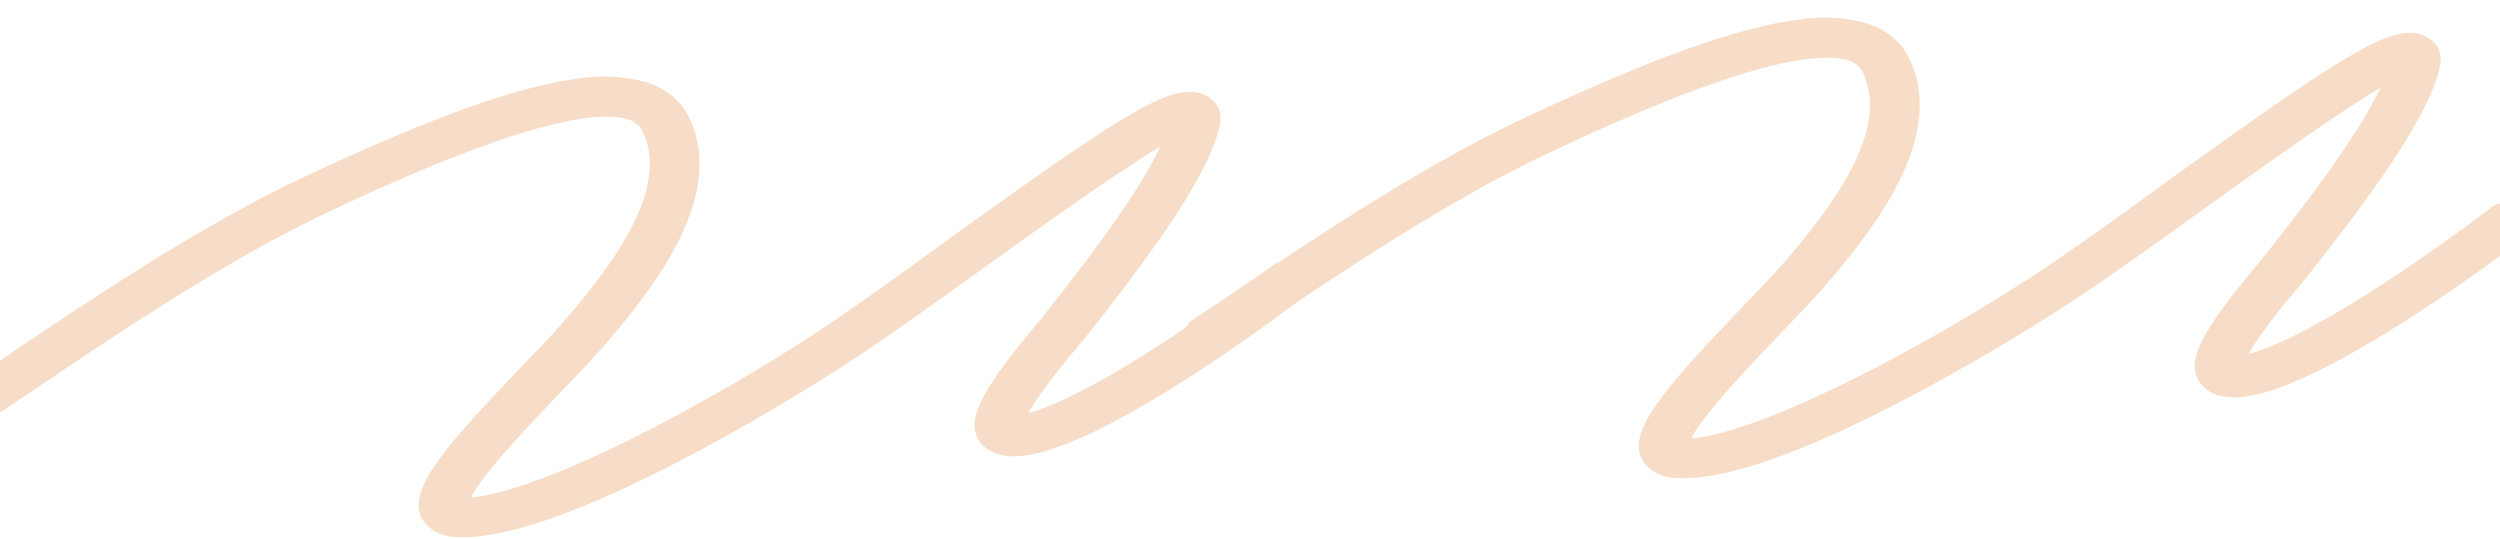 <?xml version="1.0" encoding="UTF-8"?> <svg xmlns="http://www.w3.org/2000/svg" width="1549" height="334" viewBox="0 0 1549 334" fill="none"> <path d="M358.185 48.677C320.544 53.533 267.109 72.825 190.415 108.678C123.954 139.724 55.923 185.626 -4.115 226.129L-16.655 234.403C-19.8 236.523 -21.782 239.573 -22.161 242.882C-22.544 246.191 -21.296 249.489 -18.695 252.049C-16.093 254.609 -12.345 256.222 -8.283 256.534C-4.217 256.845 -0.168 255.829 2.977 253.709L15.48 245.263C74.564 205.412 141.694 160.225 205.692 130.272C241.384 113.621 349.36 63.13 388.188 73.725C390.348 74.225 392.337 75.123 394.001 76.35C395.664 77.577 396.959 79.1 397.783 80.8C416.124 115.947 378.788 165.321 349.124 199.404C342.313 207.327 332.832 217.074 322.824 227.453C274.571 277.848 252.725 303.42 261.154 320.754C262.778 323.96 265.42 326.753 268.817 328.843C272.214 330.932 276.235 332.242 280.468 332.634L280.974 332.569C343.781 338.556 489.871 247.608 518.537 229.293C544.856 212.477 579.056 187.918 612.11 164.14C645.165 140.362 692.092 106.728 718.984 90.861C703.624 123.099 667.553 168.963 654.242 185.932L649.745 191.726C648.087 193.877 645.456 197.034 642.371 200.743C609.262 240.484 595.766 261.844 608.638 275.541C615.957 283.367 628.656 284.829 646.386 279.9C703.841 263.929 804.505 186.519 808.801 183.253C811.764 180.965 813.489 177.813 813.597 174.489C813.705 171.166 812.188 167.944 809.378 165.532C806.569 163.12 802.698 161.715 798.616 161.627C794.535 161.54 790.578 162.776 787.615 165.063C786.638 165.824 688.614 241.237 637.233 255.967C643.819 243.564 661.046 222.708 667.806 214.756C671.062 210.814 673.841 207.532 675.777 205.028L680.174 199.388C711.792 159.1 749.08 108.817 755.732 77.843C758.409 65.803 750.172 60.596 746.557 58.914C727.546 50.13 700.119 67.476 591.668 145.326C559.069 169.221 525.215 193.56 499.658 210.065C412.401 265.879 327.877 305.49 291.842 308.166C299.216 293.126 330.956 260.148 347.211 243.187C357.427 232.535 367.1 222.446 374.314 214.154C388.275 198.087 408.34 173.801 420.85 148.482C435.61 118.716 437.393 92.738 426.172 71.291C423.651 66.331 419.83 61.88 414.977 58.247C410.124 54.614 404.355 51.888 398.074 50.259C385.131 47.111 371.443 46.568 358.185 48.677Z" fill="#F7DDC7"></path> <path d="M1114.21 12.144C1076.57 17 1023.14 36.292 946.443 72.145C879.982 103.191 811.95 149.093 751.912 189.595L739.372 197.87C736.228 199.99 734.246 203.04 733.867 206.349C733.483 209.658 734.731 212.956 737.333 215.516C739.935 218.076 743.683 219.689 747.744 220C751.81 220.312 755.86 219.296 759.004 217.176L771.508 208.73C830.592 168.879 897.722 123.692 961.72 93.739C997.411 77.088 1105.39 26.597 1144.22 37.192C1146.38 37.692 1148.36 38.59 1150.03 39.817C1151.69 41.044 1152.99 42.566 1153.81 44.267C1172.15 79.414 1134.82 128.787 1105.15 162.871C1098.34 170.794 1088.86 180.541 1078.85 190.92C1030.6 241.315 1008.75 266.887 1017.18 284.221C1018.81 287.427 1021.45 290.22 1024.84 292.31C1028.24 294.399 1032.26 295.708 1036.5 296.101L1037 296.036C1099.81 302.023 1245.9 211.075 1274.56 192.759C1300.88 175.944 1335.08 151.384 1368.14 127.606C1401.19 103.829 1448.12 70.195 1475.01 54.327C1459.65 86.566 1423.58 132.43 1410.27 149.399L1405.77 155.192C1404.11 157.343 1401.48 160.501 1398.4 164.21C1365.29 203.951 1351.79 225.311 1364.67 239.008C1371.98 246.834 1384.68 248.295 1402.41 243.367C1459.87 227.396 1560.53 149.986 1564.83 146.72C1567.79 144.432 1569.52 141.28 1569.62 137.956C1569.73 134.633 1568.22 131.411 1565.41 128.999C1562.6 126.587 1558.73 125.182 1554.64 125.094C1550.56 125.007 1546.61 126.243 1543.64 128.53C1542.67 129.291 1444.64 204.704 1393.26 219.433C1399.85 207.03 1417.07 186.175 1423.83 178.223C1427.09 174.281 1429.87 170.998 1431.8 168.494L1436.2 162.855C1467.82 122.567 1505.11 72.284 1511.76 41.309C1514.44 29.27 1506.2 24.063 1502.58 22.381C1483.57 13.597 1456.15 30.942 1347.7 108.793C1315.1 132.688 1281.24 157.027 1255.69 173.532C1168.43 229.346 1083.9 268.957 1047.87 271.633C1055.24 256.593 1086.98 223.615 1103.24 206.654C1113.45 196.002 1123.13 185.913 1130.34 177.621C1144.3 161.554 1164.37 137.268 1176.88 111.949C1191.64 82.183 1193.42 56.205 1182.2 34.757C1179.68 29.798 1175.86 25.346 1171 21.714C1166.15 18.081 1160.38 15.355 1154.1 13.726C1141.16 10.577 1127.47 10.034 1114.21 12.144Z" fill="#F7DDC7"></path> </svg> 